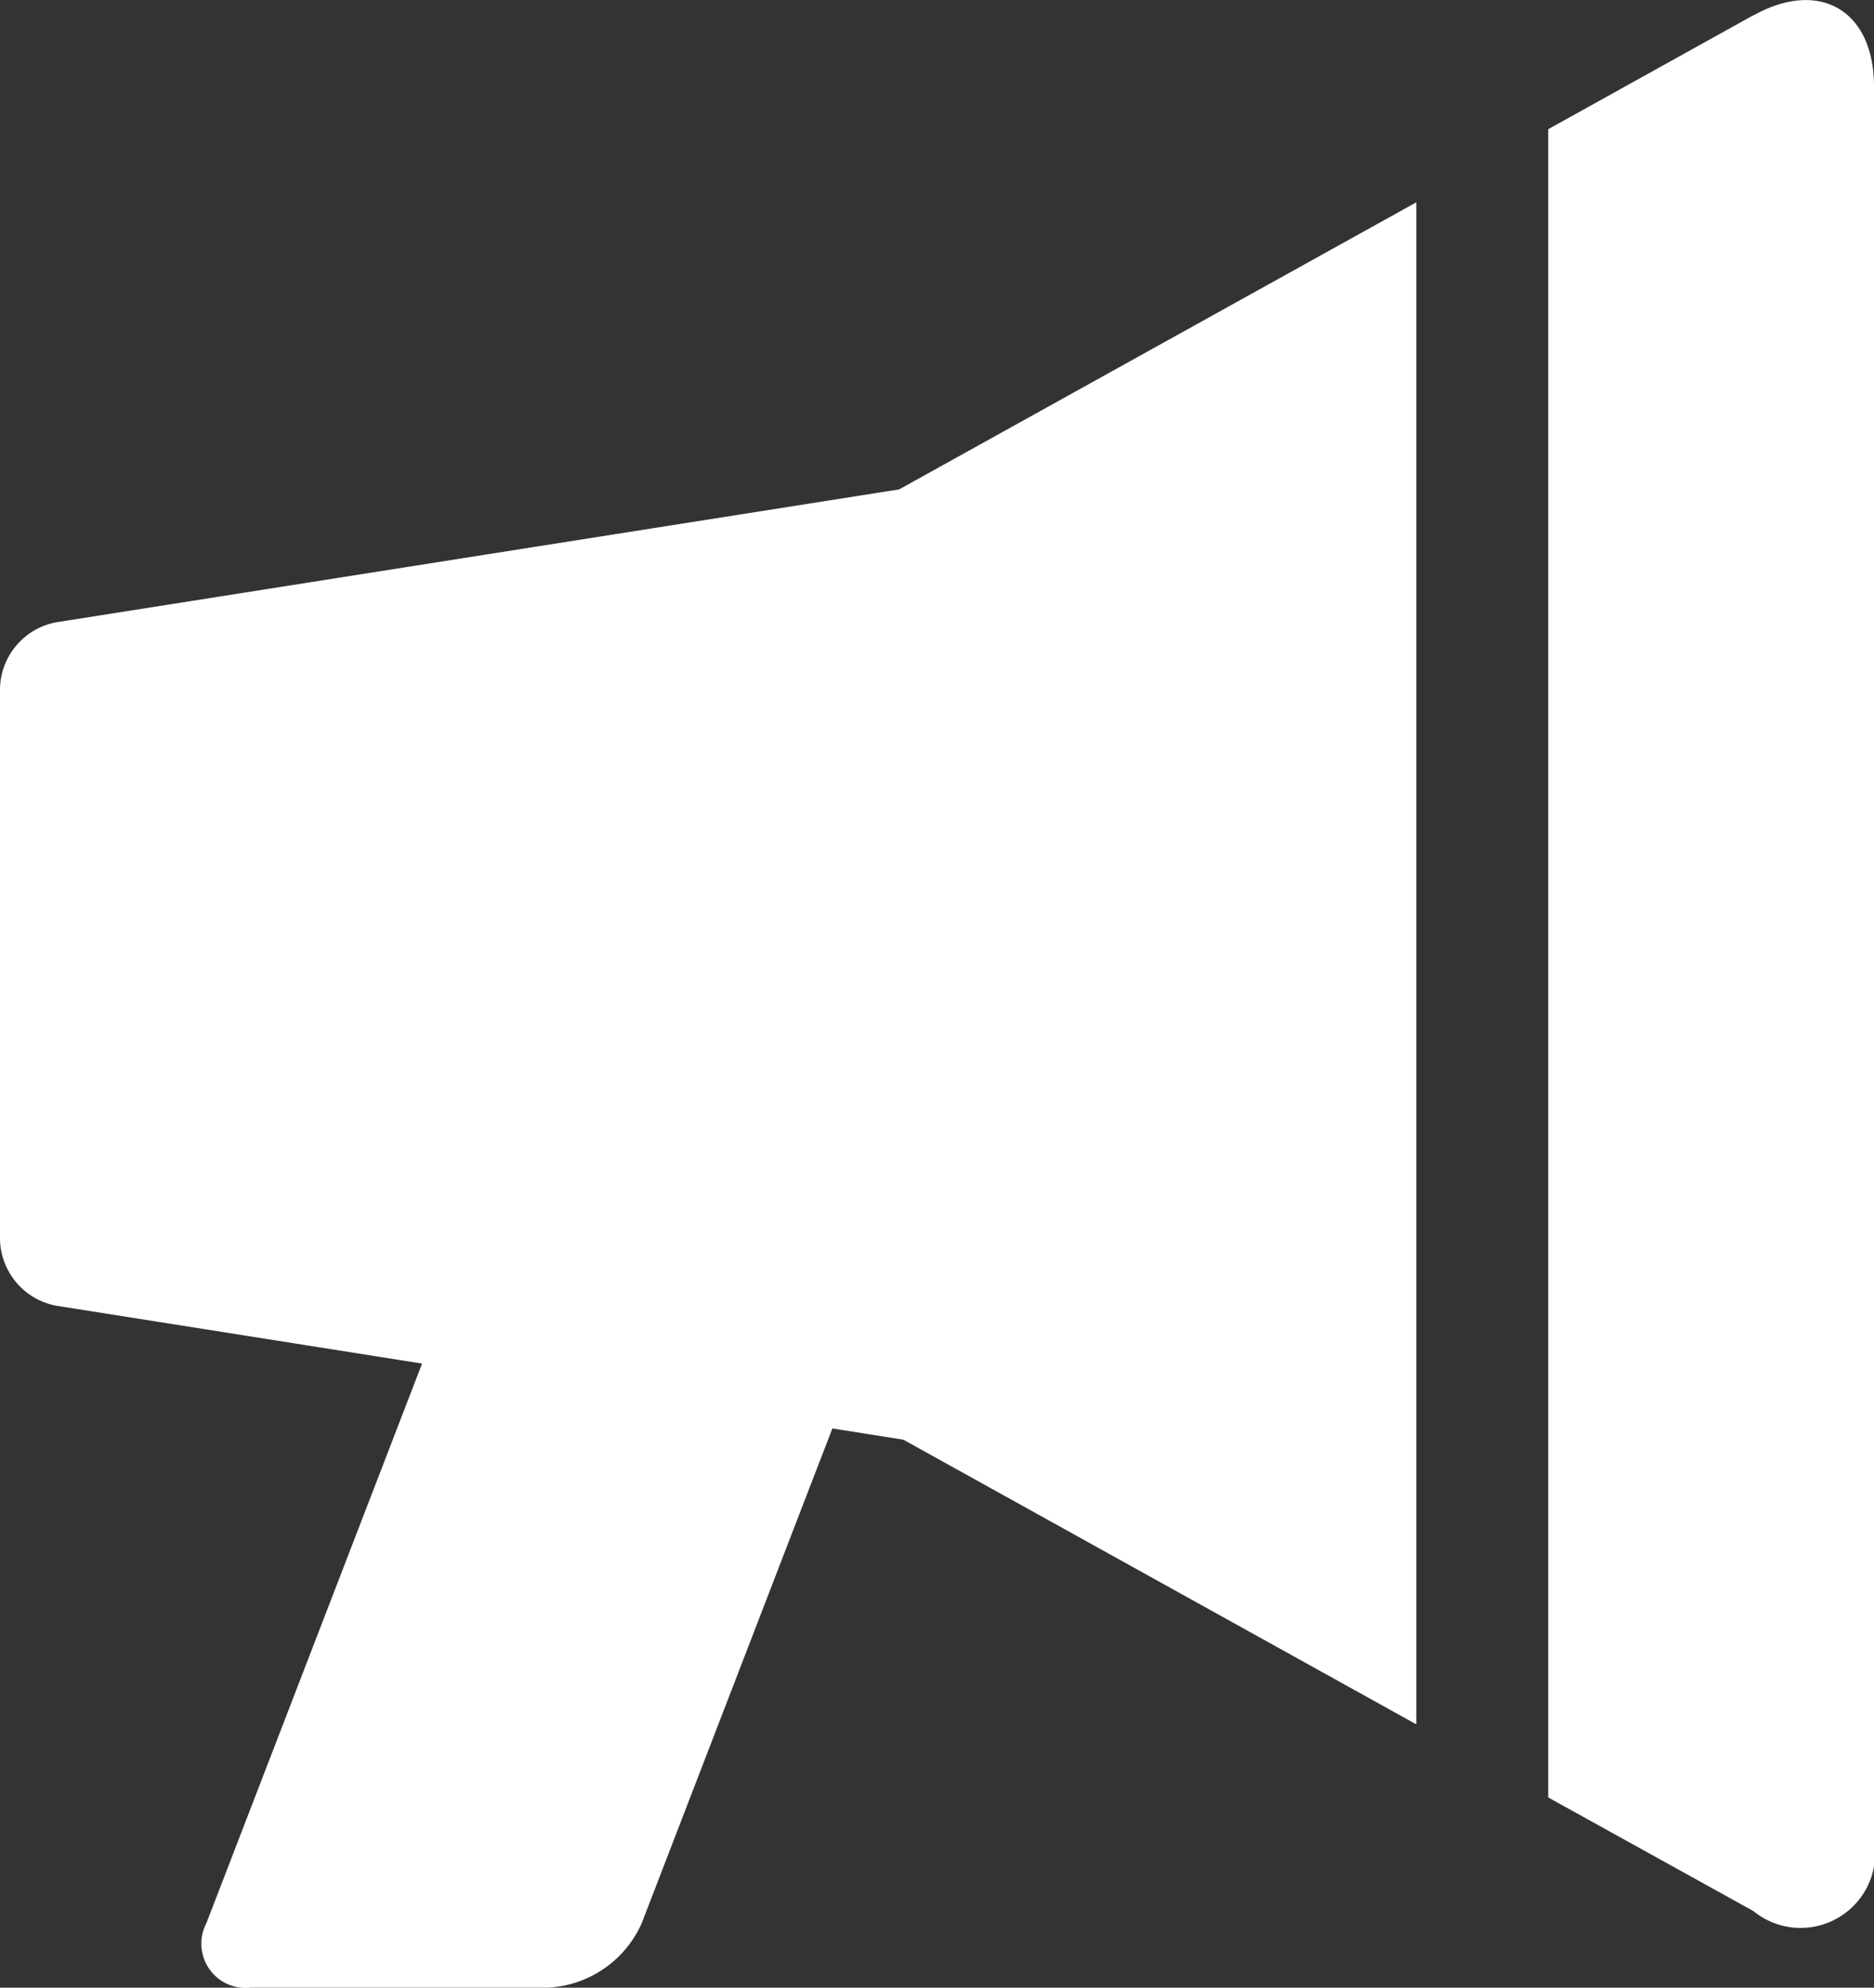 <svg xmlns="http://www.w3.org/2000/svg" width="26.409" height="28" viewBox="0 0 26.409 28">
  <rect x="0" y="0" width="26.409" height="28" fill="#333333" stroke="none"/>
  <g id="icon_media" transform="translate(0 0)">
    <path id="Path_18519" data-name="Path 18519" d="M.792,10.816A.972.972,0,0,0,0,11.743v7.772a.973.973,0,0,0,.792.928l5.156.815-3.04,7.884a.623.623,0,0,0,.623.907h4.19a1.53,1.53,0,0,0,1.322-.907l2.687-6.97,1,.158,7.229,4.01V4.9L12.671,8.944Z" transform="translate(0 -2.05)" fill="#fff"/>
    <path id="Path_18520" data-name="Path 18520" d="M40.389.216,37.5,1.82v23.5l2.891,1.6a1.051,1.051,0,0,0,1.7-1V1.218c0-1.071-.766-1.521-1.7-1" transform="translate(-15.682 0)" fill="#fff"/>
  </g>
</svg>
